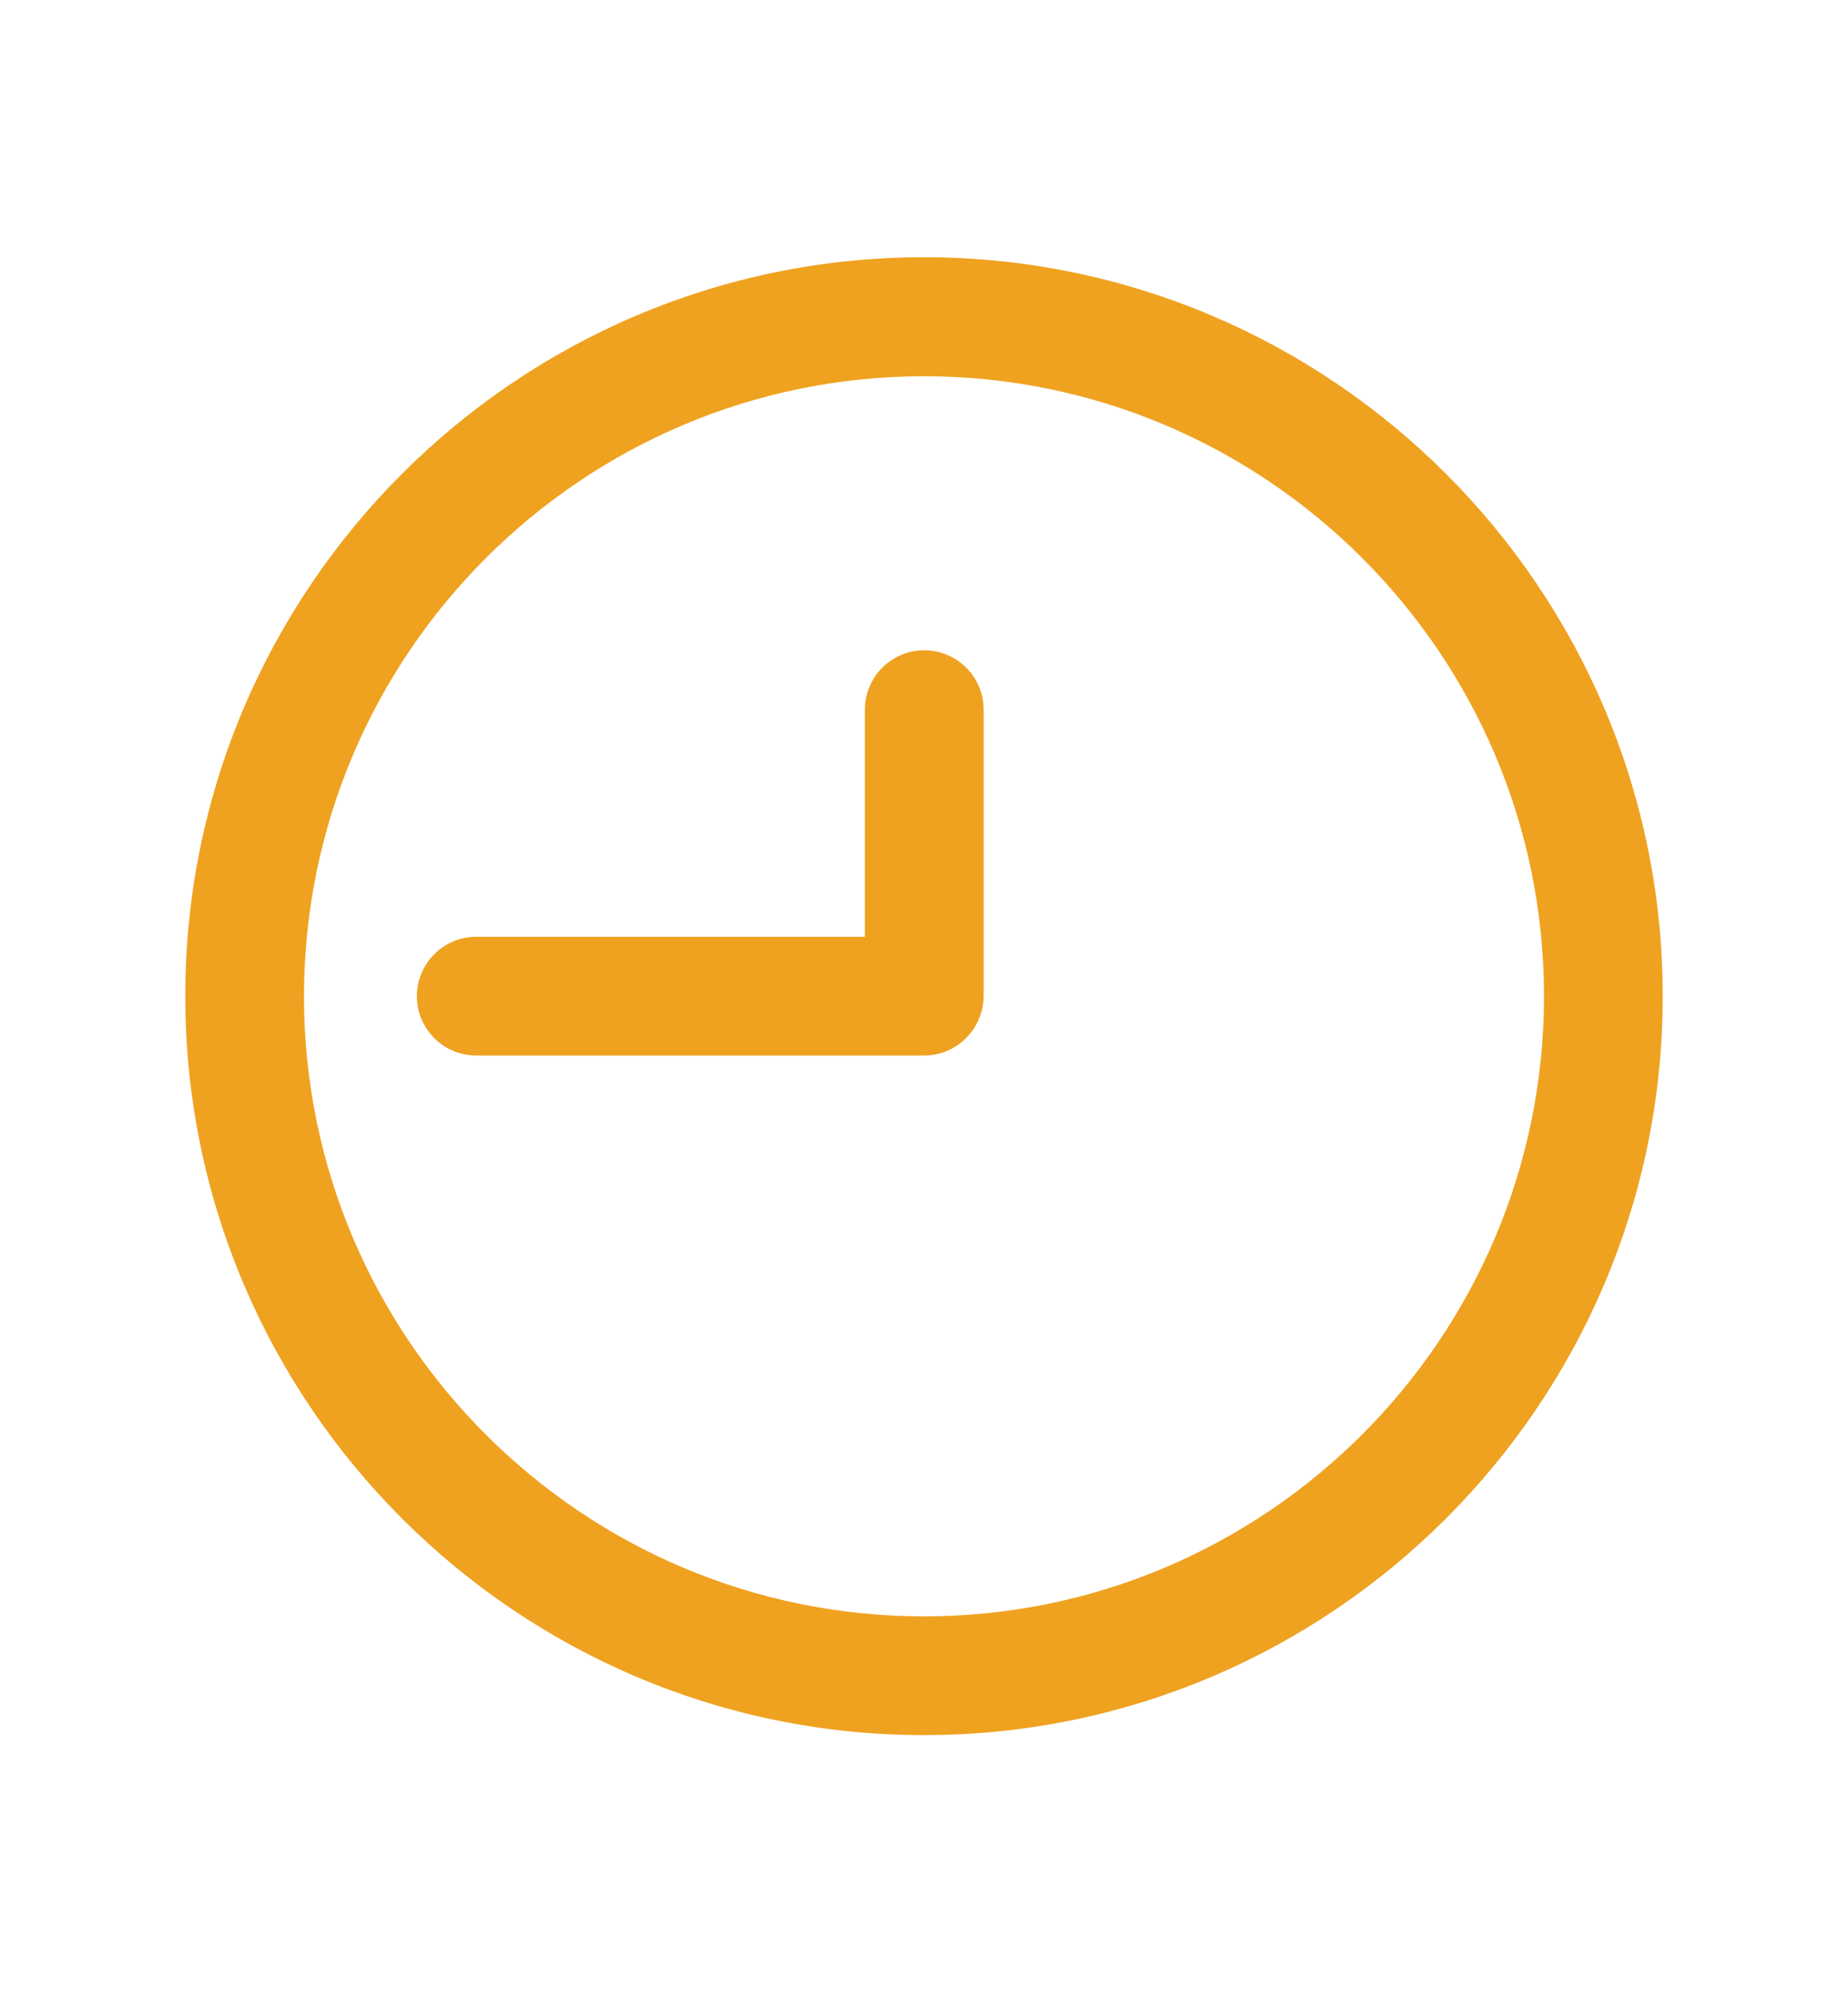 <?xml version="1.0" encoding="utf-8"?>
<!-- Generator: Adobe Illustrator 25.0.0, SVG Export Plug-In . SVG Version: 6.00 Build 0)  -->
<svg version="1.1" id="Capa_1" xmlns="http://www.w3.org/2000/svg" xmlns:xlink="http://www.w3.org/1999/xlink" x="0px" y="0px"
	 viewBox="0 0 69.42 74.82" style="enable-background:new 0 0 69.42 74.82;" xml:space="preserve">
<style type="text/css">
	.st0{fill:#EFA220;}
</style>
<g>
	<g>
		<path class="st0" d="M34.71,65.16c-15.3,0-27.75-12.45-27.75-27.75c0-15.3,12.45-27.75,27.75-27.75s27.75,12.45,27.75,27.75
			C62.46,52.71,50.01,65.16,34.71,65.16z M34.71,14.13c-12.84,0-23.29,10.45-23.29,23.29S21.87,60.7,34.71,60.7S58,50.25,58,37.41
			S47.55,14.13,34.71,14.13z"/>
	</g>
	<g>
		<path class="st0" d="M34.71,39.64H17.89c-1.23,0-2.23-1-2.23-2.23s1-2.23,2.23-2.23h14.6v-8.53c0-1.23,1-2.23,2.23-2.23
			c1.23,0,2.23,1,2.23,2.23v10.76C36.94,38.64,35.94,39.64,34.71,39.64z"/>
	</g>
</g>
</svg>
